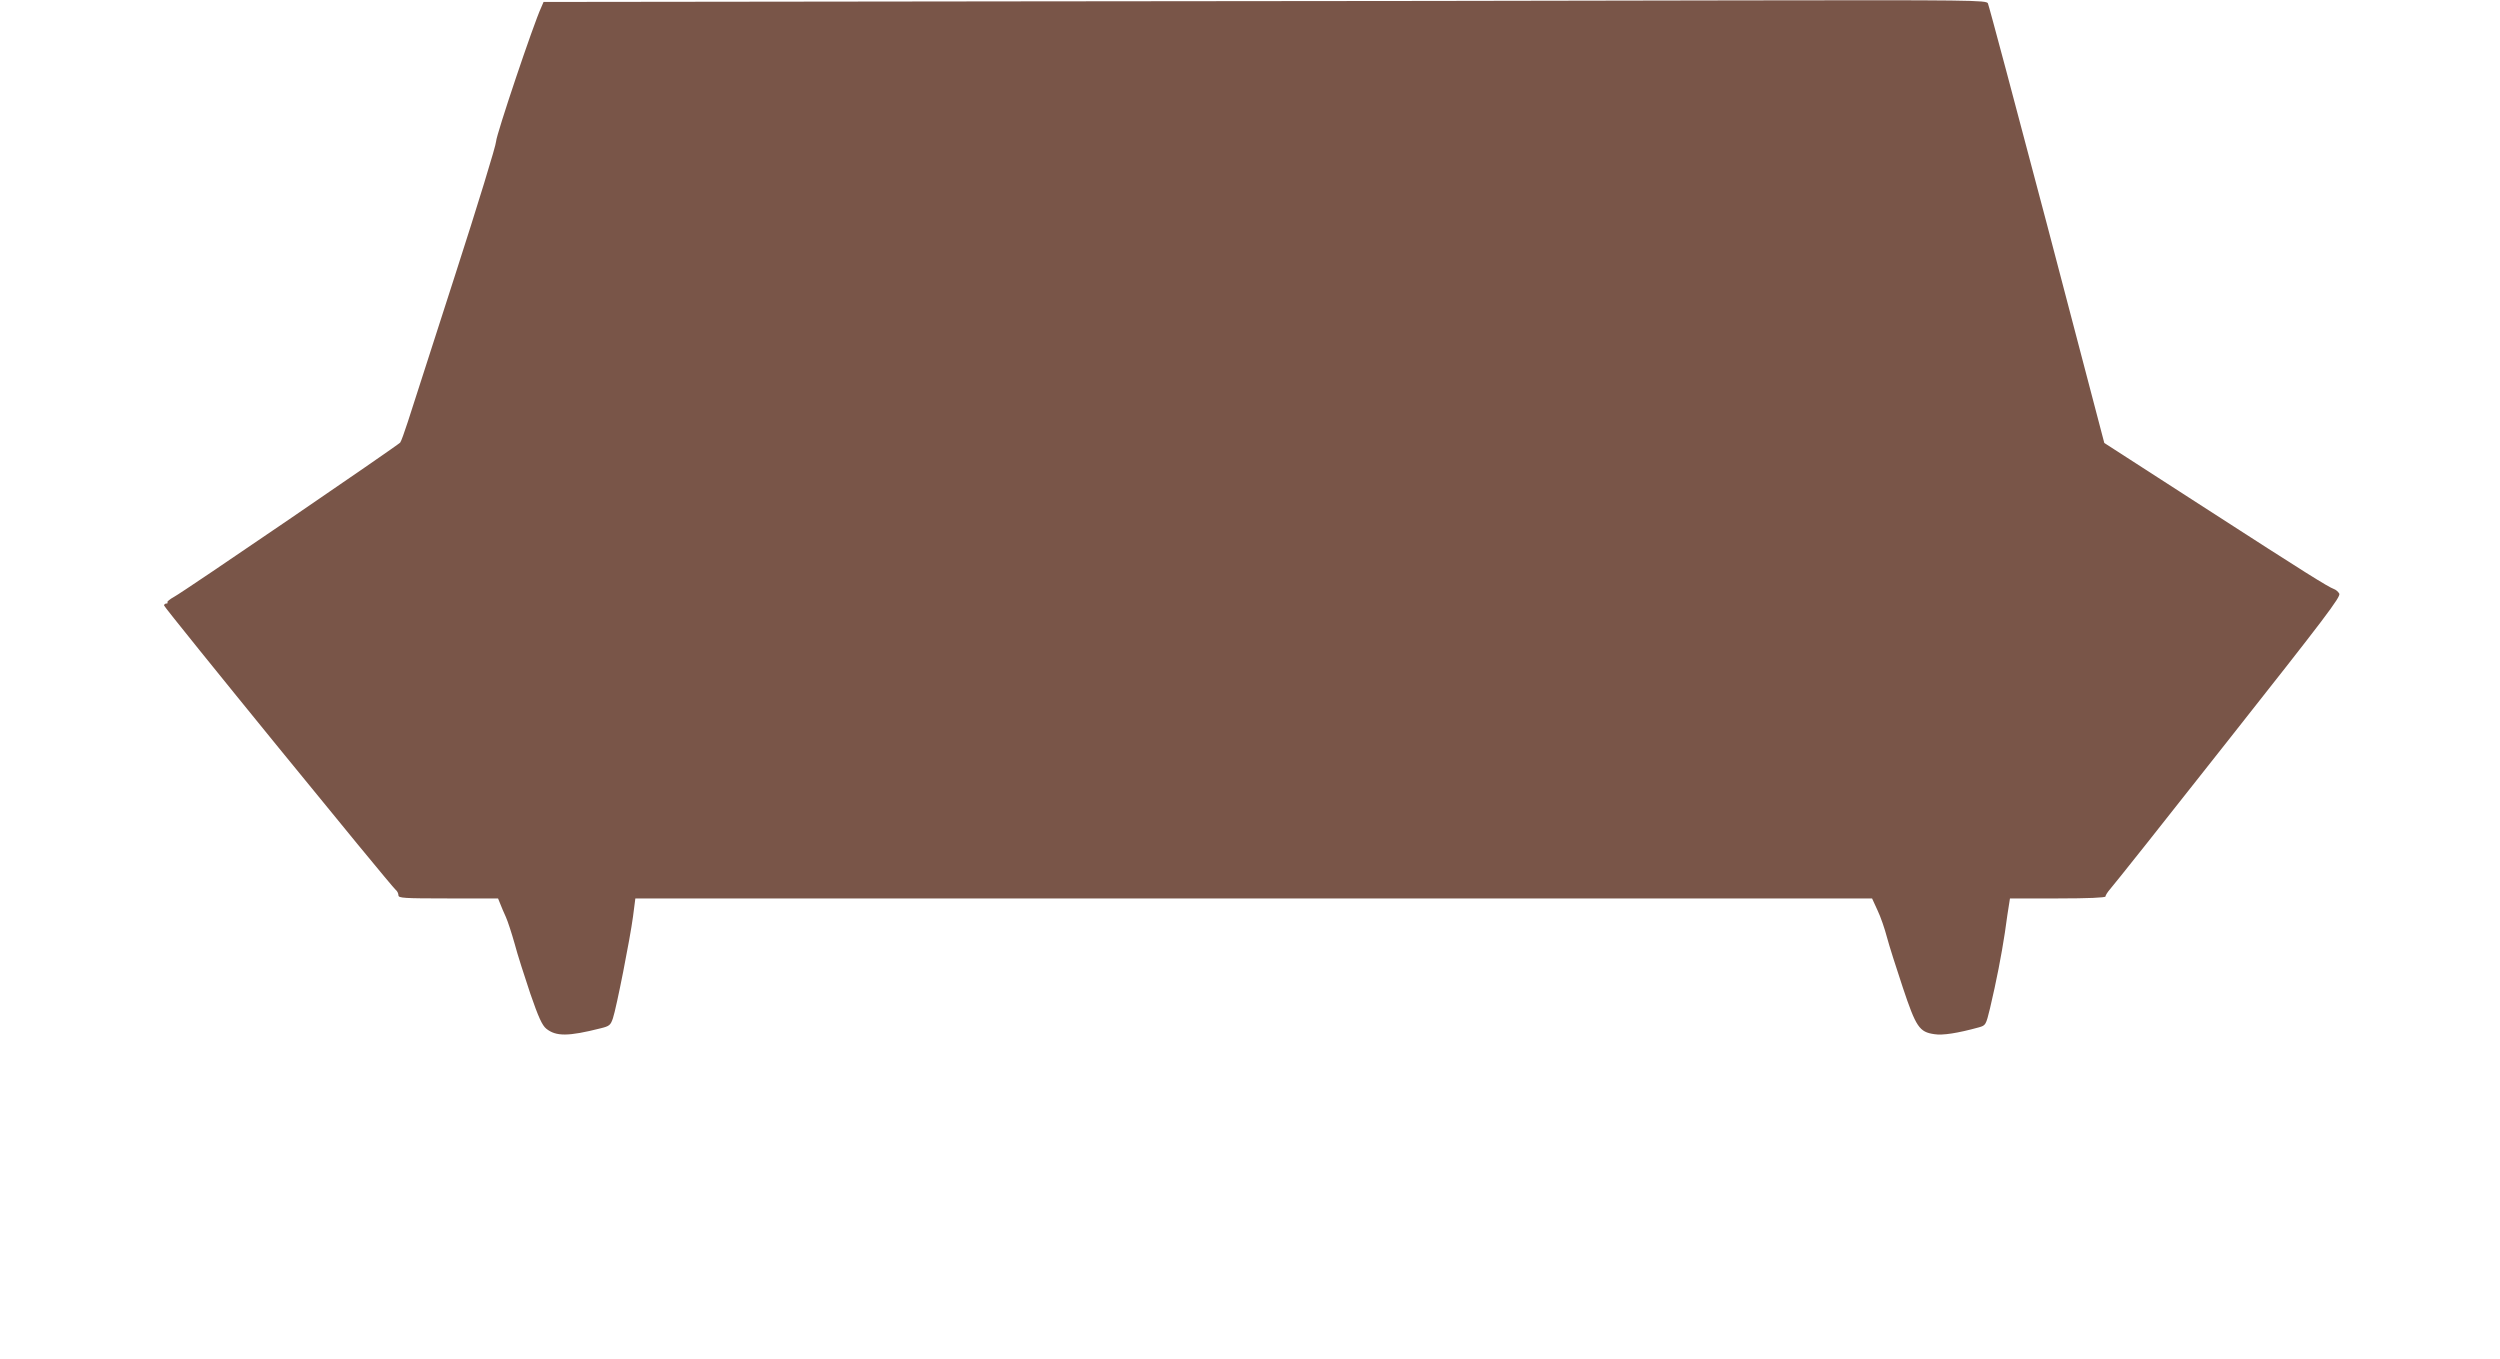 <?xml version="1.0" standalone="no"?>
<!DOCTYPE svg PUBLIC "-//W3C//DTD SVG 20010904//EN"
 "http://www.w3.org/TR/2001/REC-SVG-20010904/DTD/svg10.dtd">
<svg version="1.0" xmlns="http://www.w3.org/2000/svg"
 width="1280pt" height="696pt" viewBox="0 0 1280 696"
 preserveAspectRatio="xMidYMid meet">
<g transform="translate(0,696) scale(0.1,-0.1)"
fill="#795548" stroke="none">
<path d="M5224 6953 l-2441 -3 -12 -28 c-39 -83 -231 -655 -231 -686 0 -19
-95 -329 -211 -688 -116 -359 -224 -696 -241 -748 -17 -52 -34 -100 -39 -106
-13 -15 -1110 -765 -1158 -790 -22 -12 -37 -25 -34 -28 4 -3 1 -6 -5 -6 -7 0
-12 -5 -12 -10 0 -11 1161 -1436 1186 -1456 8 -6 14 -19 14 -28 0 -14 25 -16
255 -16 l255 0 11 -27 c6 -16 19 -46 29 -68 10 -22 30 -84 45 -137 14 -54 51
-168 80 -255 42 -122 61 -163 82 -180 50 -40 112 -40 278 2 45 11 51 16 63 51
18 53 88 408 103 521 l12 93 3166 0 3166 0 28 -61 c16 -33 37 -95 48 -137 11
-42 48 -158 81 -257 68 -204 85 -229 162 -240 42 -7 119 5 228 35 35 10 36 12
57 98 33 140 58 269 76 387 8 61 18 125 21 143 l5 32 244 0 c158 0 245 4 245
10 0 6 11 23 24 38 14 15 286 357 604 761 496 628 579 737 569 752 -6 10 -18
20 -27 23 -32 12 -144 82 -652 410 l-524 338 -293 1117 c-162 614 -298 1124
-303 1134 -8 16 -77 17 -1261 15 -689 -2 -2350 -4 -3693 -5z"/>
</g>
</svg>

